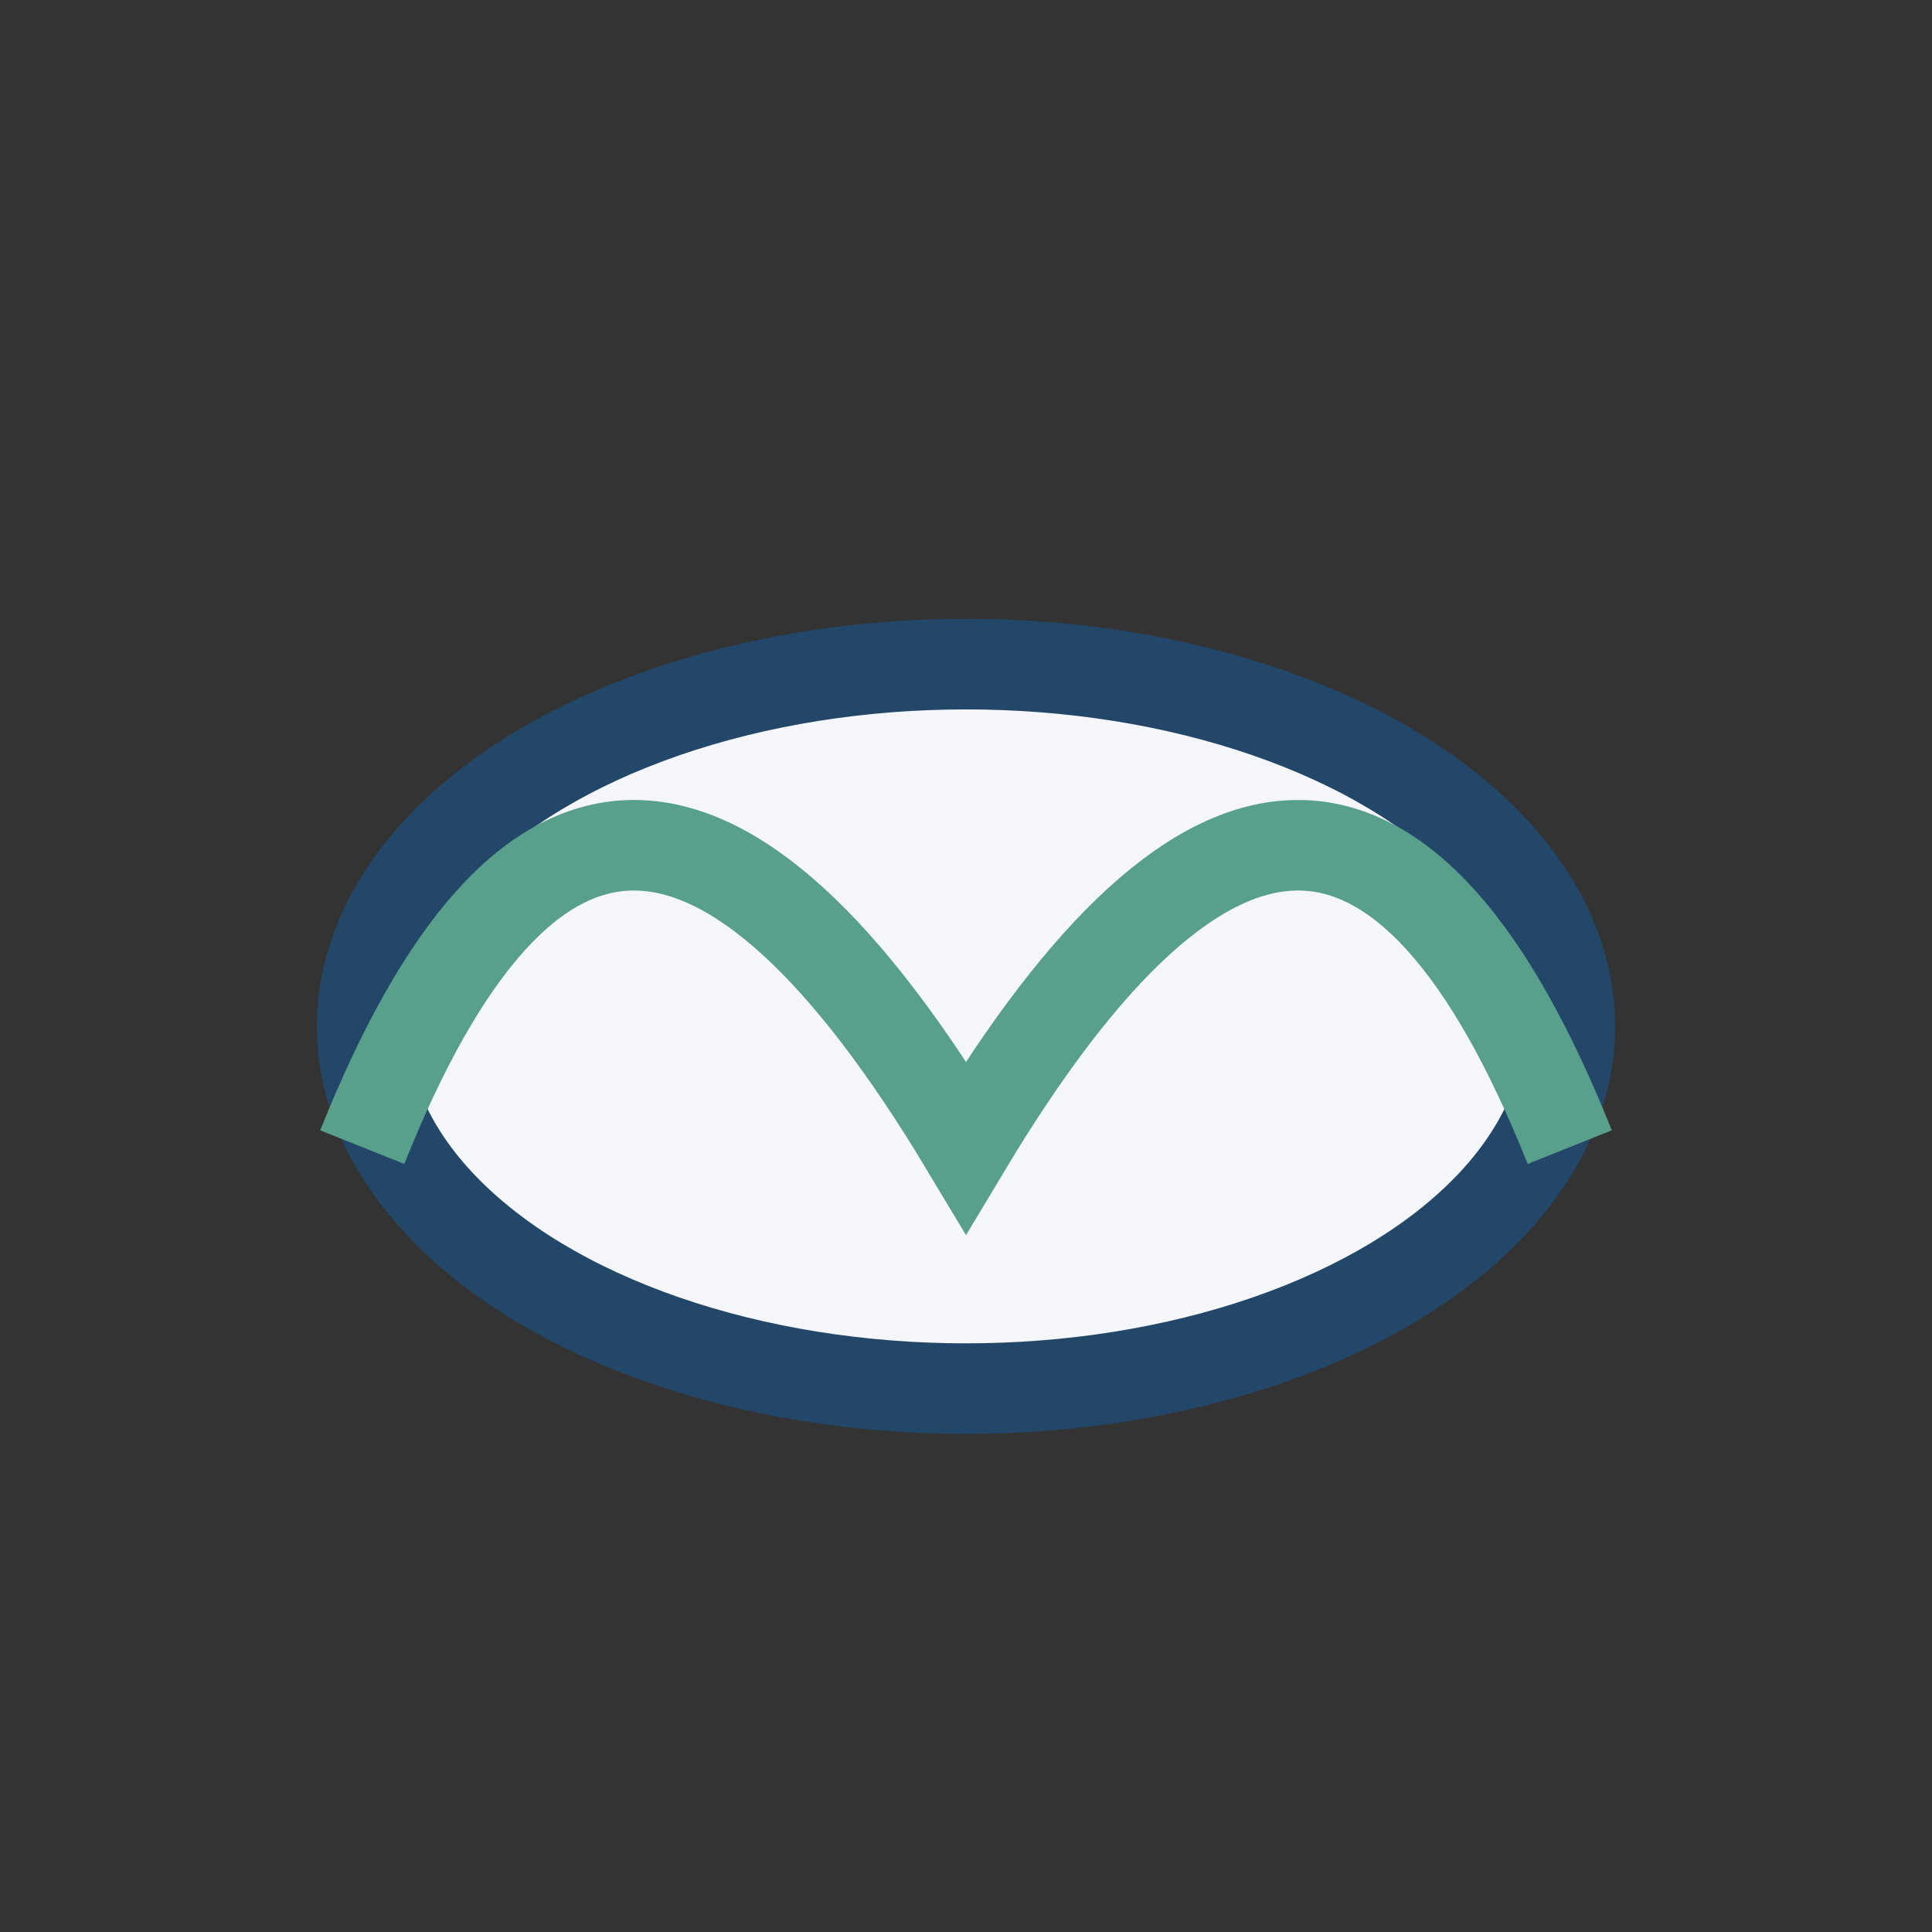 <?xml version="1.0" encoding="UTF-8"?>
<svg xmlns="http://www.w3.org/2000/svg" width="32" height="32" viewBox="0 0 32 32"><rect x="0" y="0" width="32" height="32" fill="#333333" stroke="none"/><ellipse cx="16" cy="17" rx="10" ry="6" fill="#F4F6F9" stroke="#234769" stroke-width="1.5"/><path d="M6,19 Q10,9 16,19 Q22,9 26,19" fill="none" stroke="#59A08C" stroke-width="1.5"/></svg>
